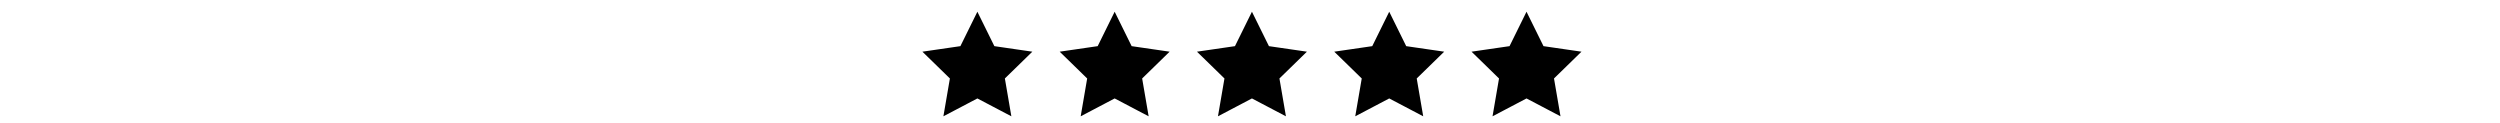 <svg width="346" height="17" viewBox="0 0 346 17" fill="none" xmlns="http://www.w3.org/2000/svg">
<path d="M135.269 2.753L137.172 6.609L137.288 6.845L137.549 6.882L141.803 7.501L138.725 10.502L138.536 10.685L138.581 10.944L139.308 15.182L135.502 13.181L135.269 13.059L135.037 13.181L131.231 15.182L131.958 10.944L132.002 10.685L131.814 10.502L128.735 7.501L132.99 6.882L133.25 6.845L133.367 6.609L135.269 2.753Z" fill="black" stroke="black"/>
<path d="M154.269 2.753L156.172 6.609L156.288 6.845L156.549 6.882L160.803 7.501L157.725 10.502L157.536 10.685L157.581 10.944L158.308 15.182L154.502 13.181L154.269 13.059L154.037 13.181L150.231 15.182L150.958 10.944L151.002 10.685L150.814 10.502L147.735 7.501L151.99 6.882L152.25 6.845L152.367 6.609L154.269 2.753Z" fill="black" stroke="black"/>
<path d="M173.269 2.753L175.172 6.609L175.288 6.845L175.549 6.882L179.803 7.501L176.725 10.502L176.536 10.685L176.581 10.944L177.308 15.182L173.502 13.181L173.269 13.059L173.037 13.181L169.231 15.182L169.958 10.944L170.002 10.685L169.814 10.502L166.735 7.501L170.99 6.882L171.25 6.845L171.367 6.609L173.269 2.753Z" fill="black" stroke="black"/>
<path d="M192.269 2.753L194.172 6.609L194.288 6.845L194.549 6.882L198.803 7.501L195.725 10.502L195.536 10.685L195.581 10.944L196.308 15.182L192.502 13.181L192.269 13.059L192.037 13.181L188.231 15.182L188.958 10.944L189.002 10.685L188.814 10.502L185.735 7.501L189.99 6.882L190.25 6.845L190.367 6.609L192.269 2.753Z" fill="black" stroke="black"/>
<path d="M211.269 2.753L213.172 6.609L213.288 6.845L213.549 6.882L217.803 7.501L214.725 10.502L214.536 10.685L214.581 10.944L215.308 15.182L211.502 13.181L211.269 13.059L211.037 13.181L207.231 15.182L207.958 10.944L208.002 10.685L207.814 10.502L204.735 7.501L208.99 6.882L209.25 6.845L209.367 6.609L211.269 2.753Z" fill="black" stroke="black"/>
</svg>
